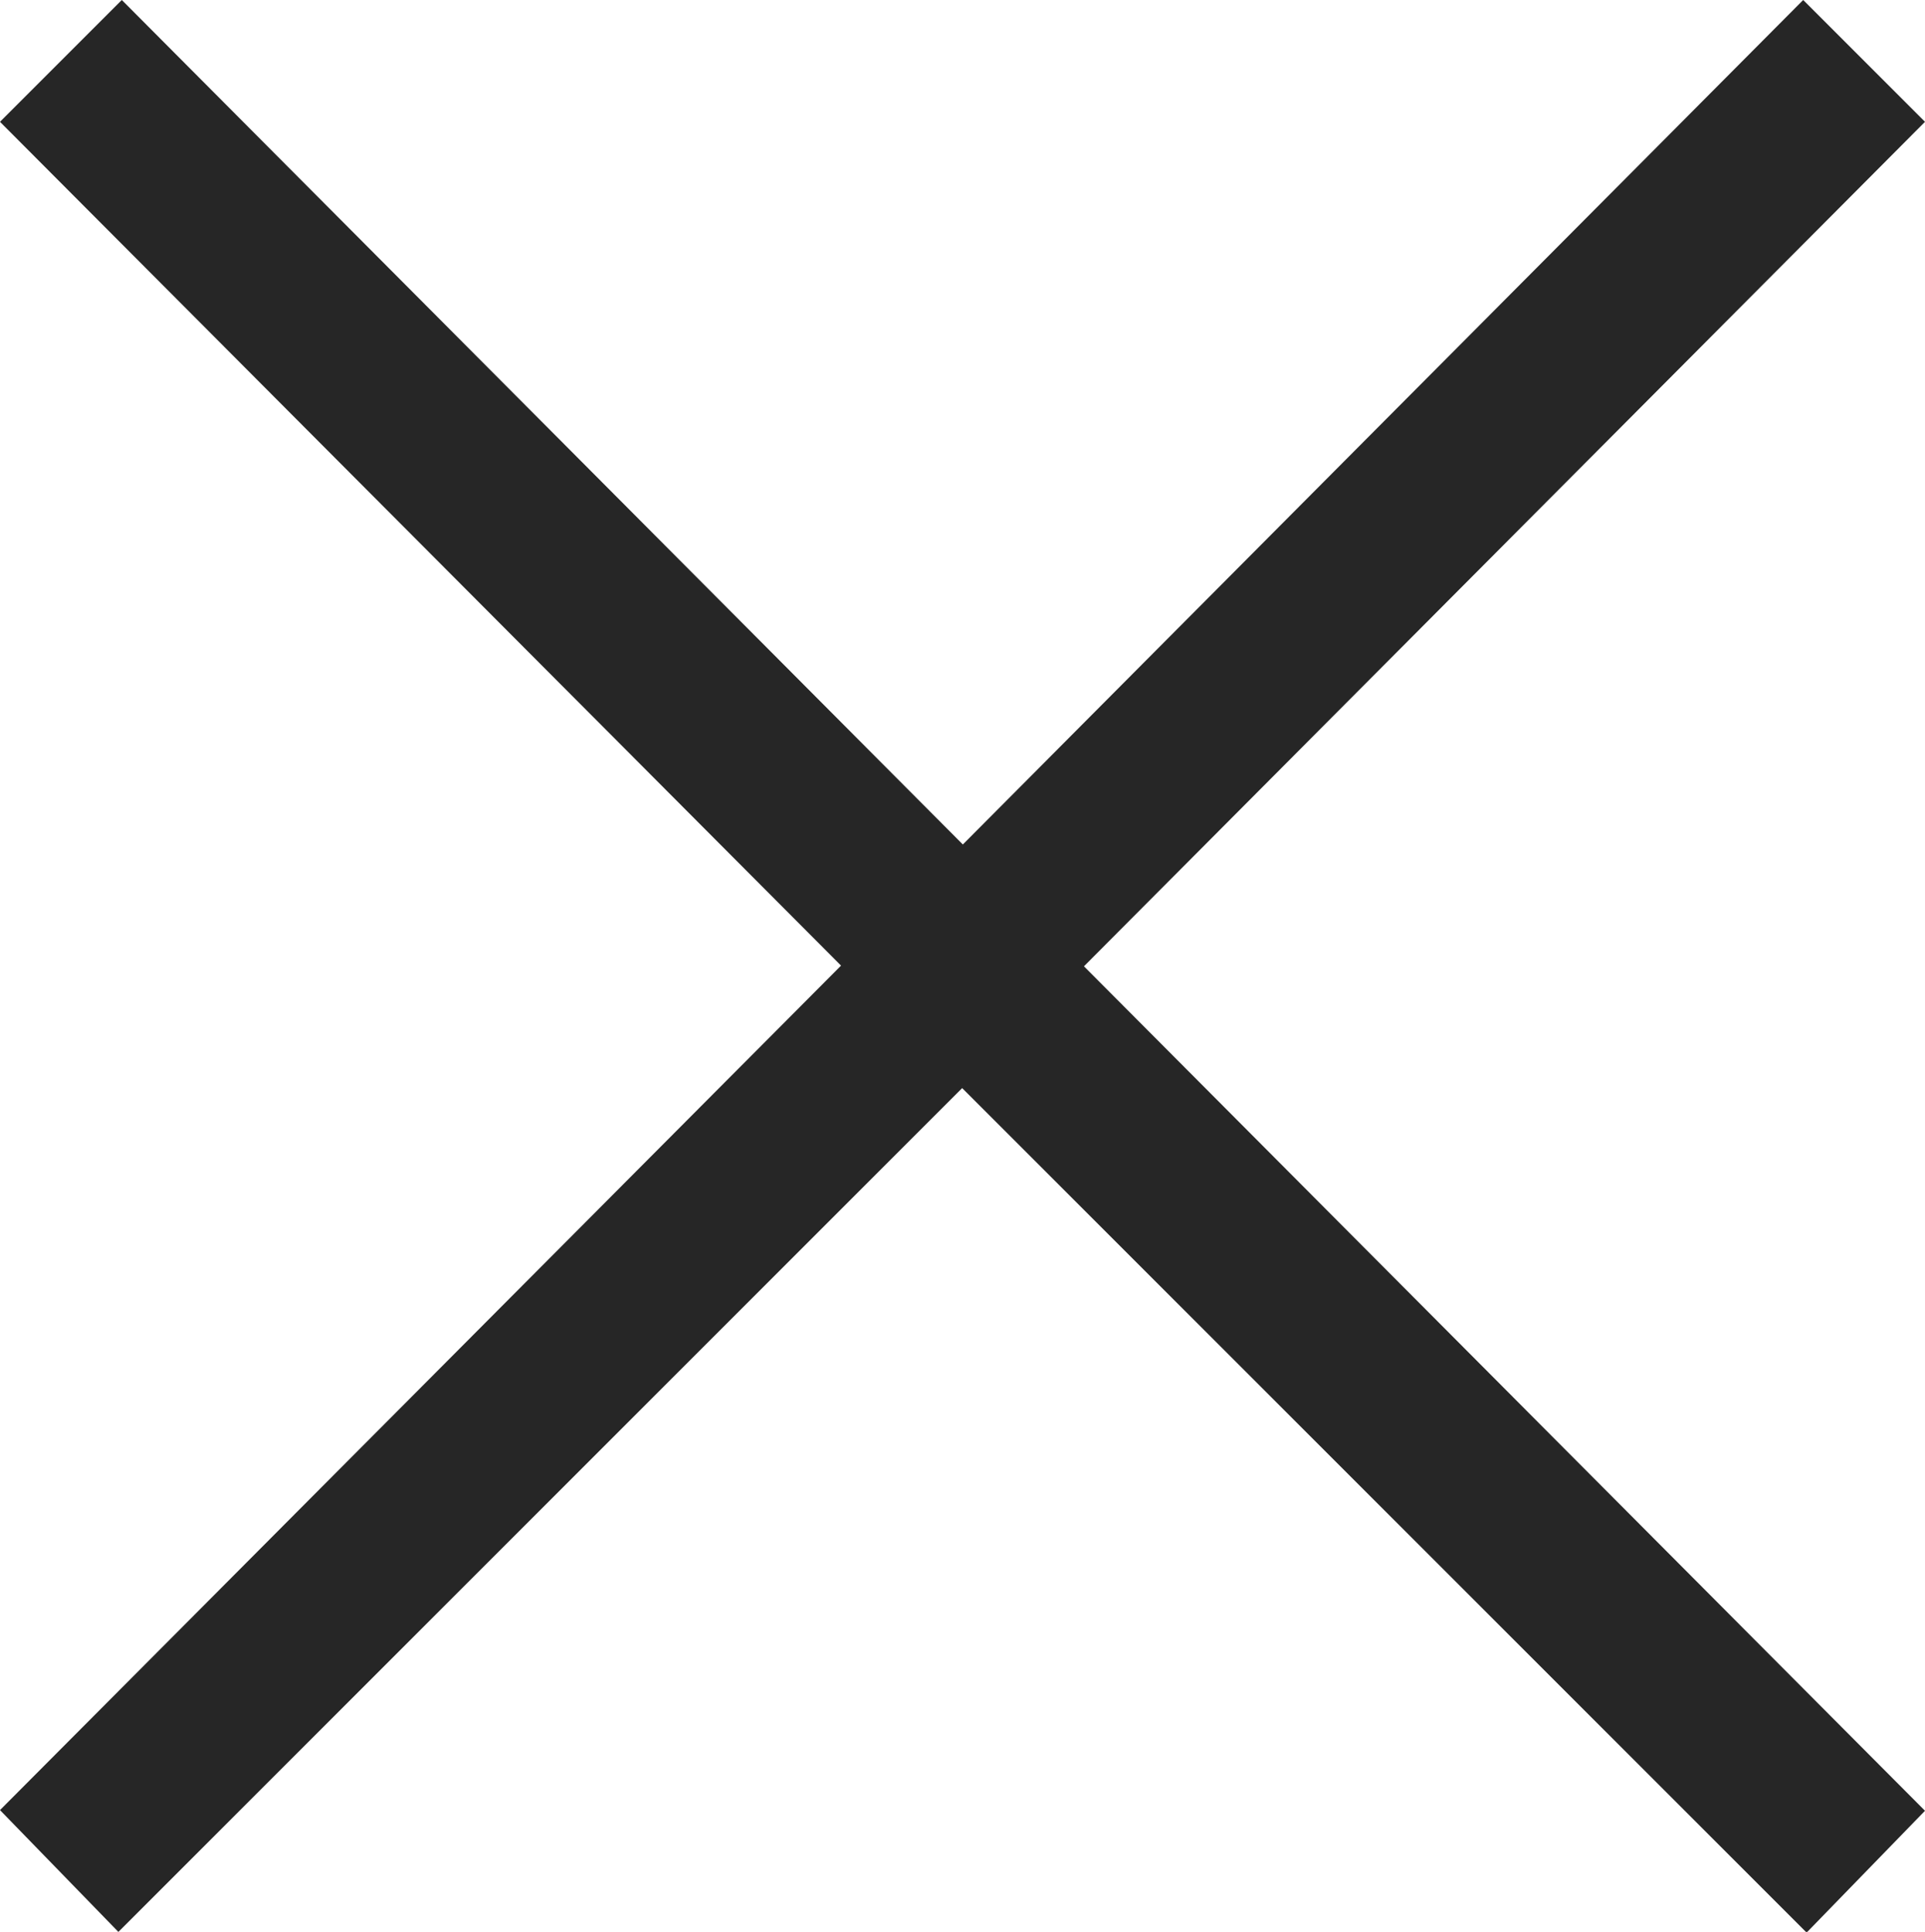 <svg viewBox="0 0 28.13 28.23" xmlns="http://www.w3.org/2000/svg"><path d="m0 26.45 12.29-12.34-12.29-12.33 1.78-1.78 12.29 12.34 12.28-12.34 1.78 1.78-12.29 12.34 12.29 12.34-1.73 1.78-12.34-12.34-12.33 12.33z" fill="#262626"/></svg>